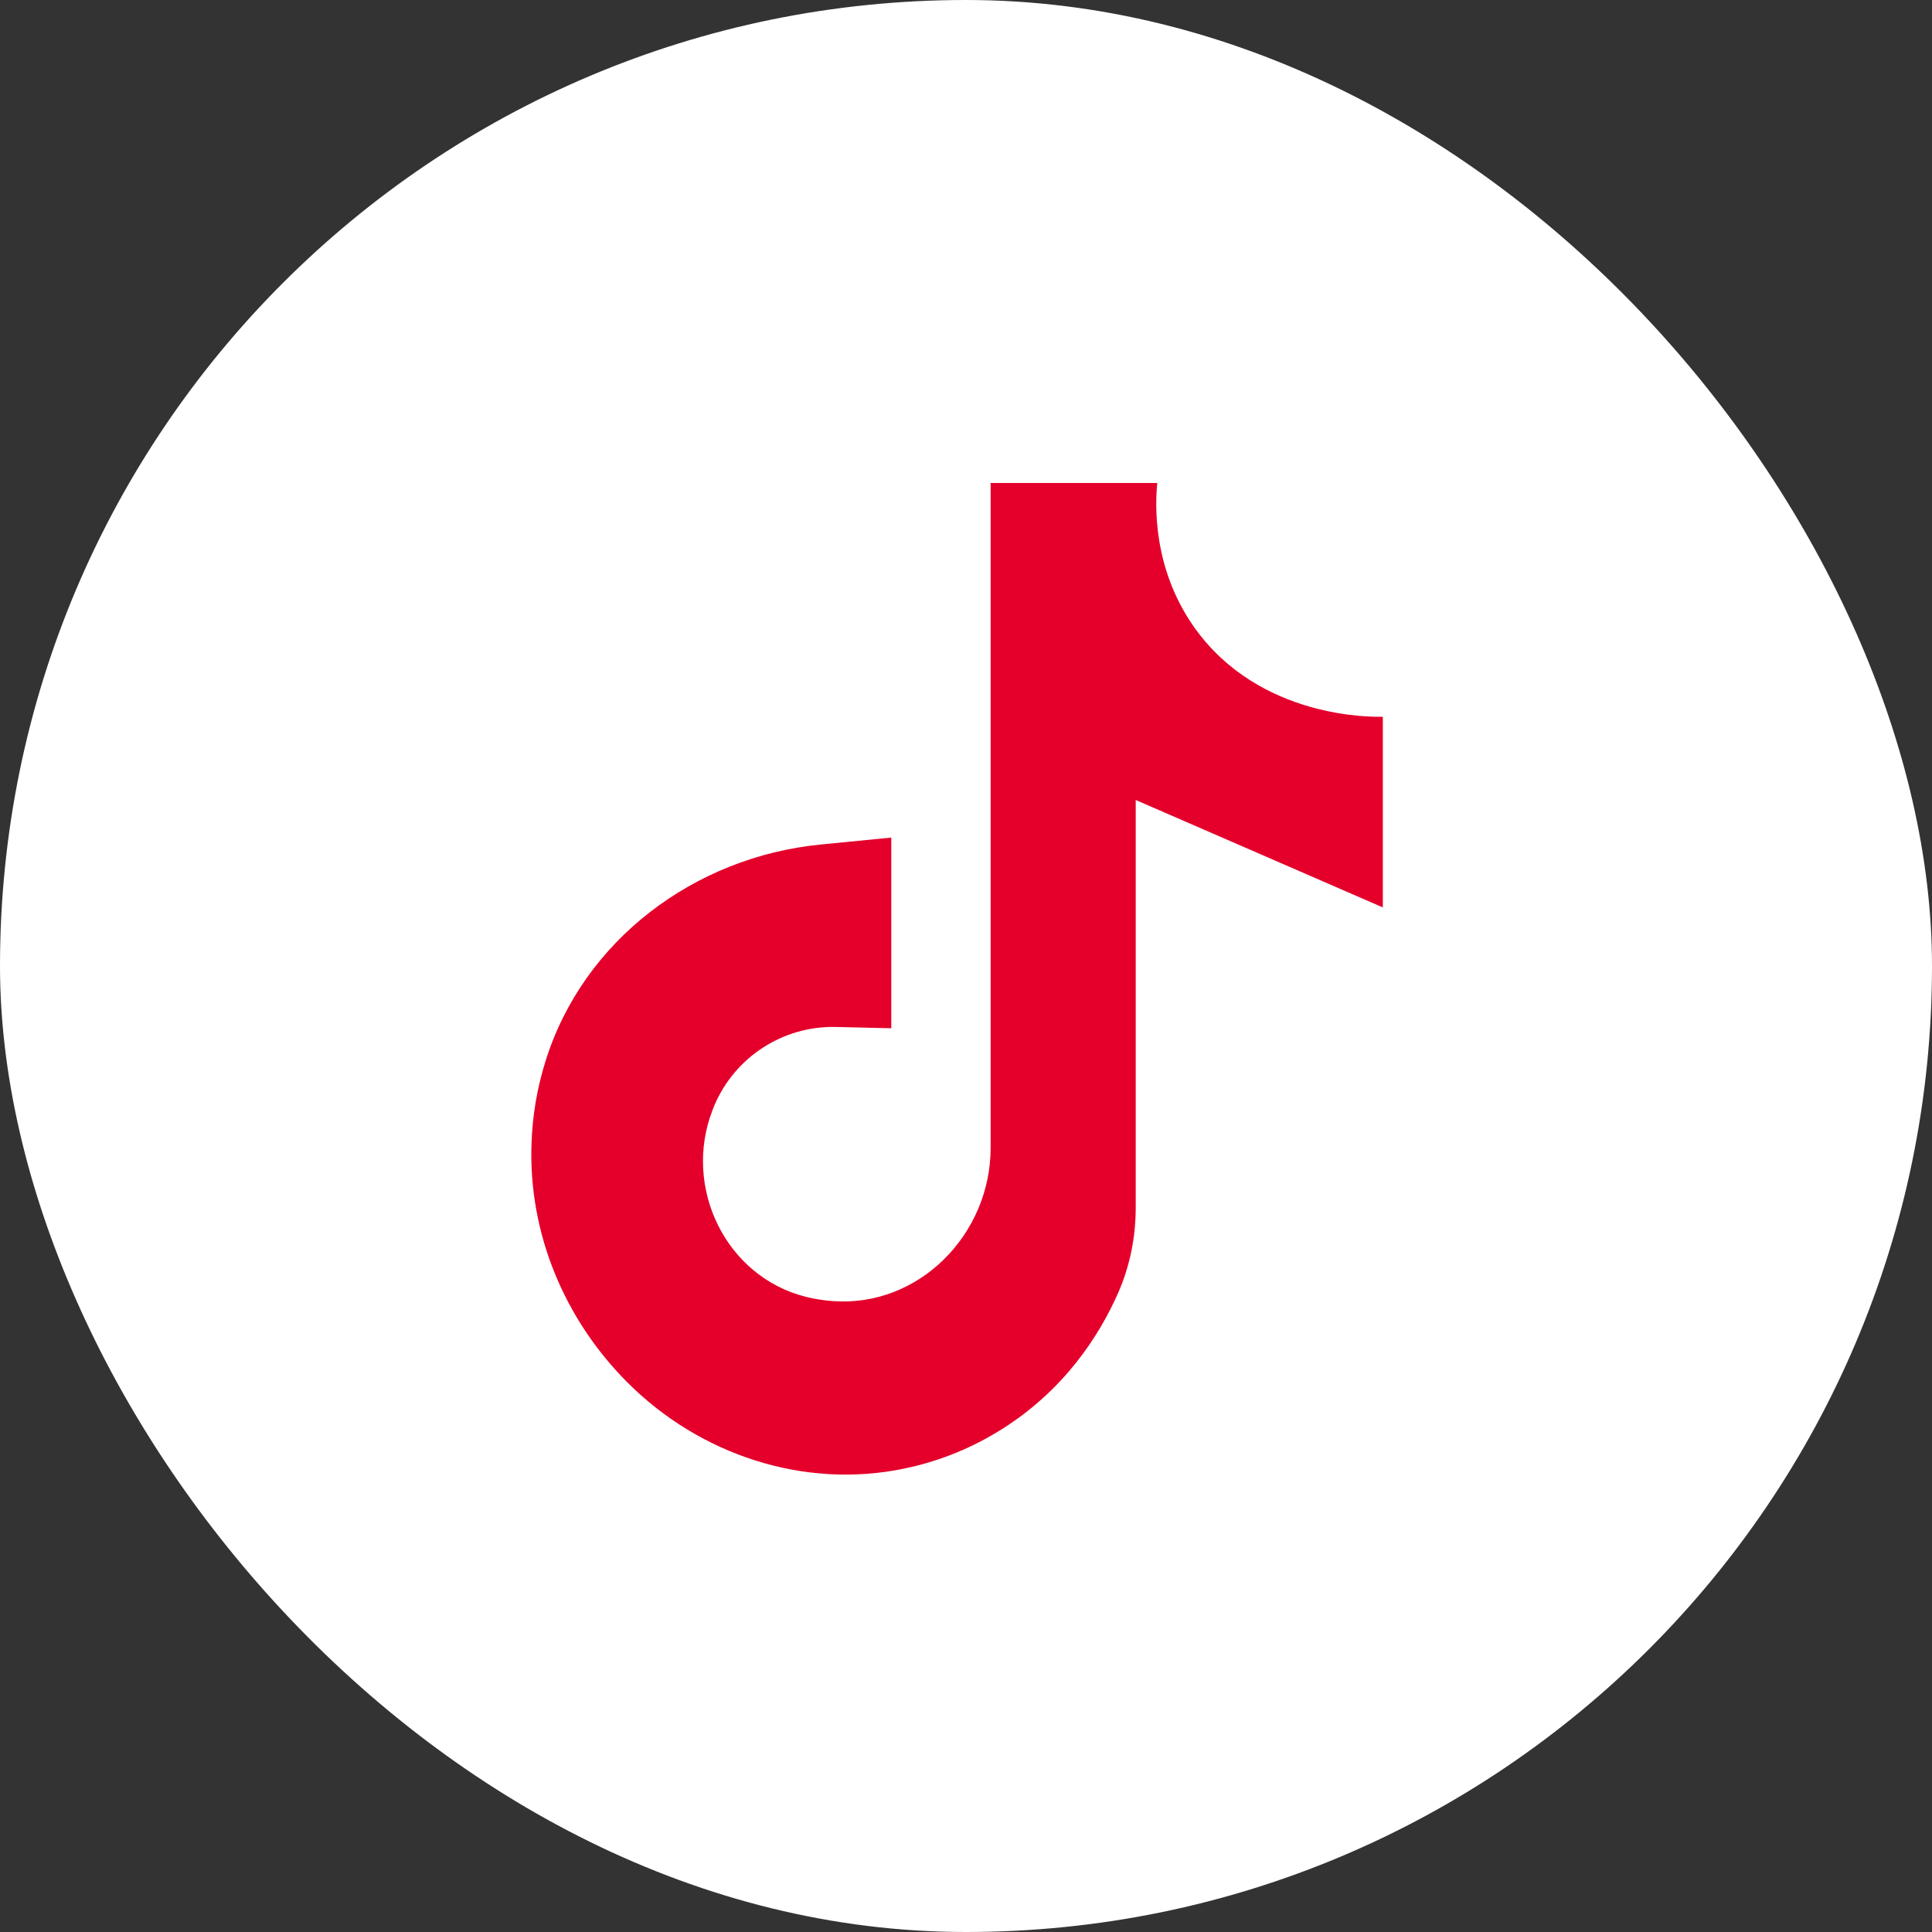 <svg width="40" height="40" viewBox="0 0 40 40" fill="none" xmlns="http://www.w3.org/2000/svg">
<rect x="0" y="0" width="40" height="40" fill="#333333" stroke="none"/>
<rect width="40" height="40" rx="20" fill="white"/>
<path d="M20.51 10.002V23.765C20.51 25.555 19.026 27.069 17.241 26.938C17.146 26.932 17.048 26.919 16.953 26.904C16.86 26.89 16.771 26.871 16.684 26.849C15.024 26.433 14.133 24.584 14.751 22.986C14.761 22.959 14.772 22.929 14.784 22.901C15.208 21.888 16.21 21.236 17.308 21.262C17.689 21.27 18.072 21.279 18.453 21.289V17.341L16.991 17.485C14.38 17.741 12.074 19.466 11.294 21.971C11.122 22.519 11.023 23.094 11.004 23.68C10.94 25.538 11.687 27.311 12.978 28.61C14.48 30.12 16.644 30.84 18.728 30.404C19.346 30.275 20.012 30.038 20.679 29.629C22.039 28.796 22.767 27.634 23.146 26.777C23.393 26.219 23.514 25.614 23.514 25.002V16.563L28.63 18.787V14.839C28.435 14.845 26.08 14.892 24.73 12.994C23.842 11.743 23.922 10.396 23.96 10H20.514L20.51 10.002Z" fill="#E4002B"/>
</svg>
